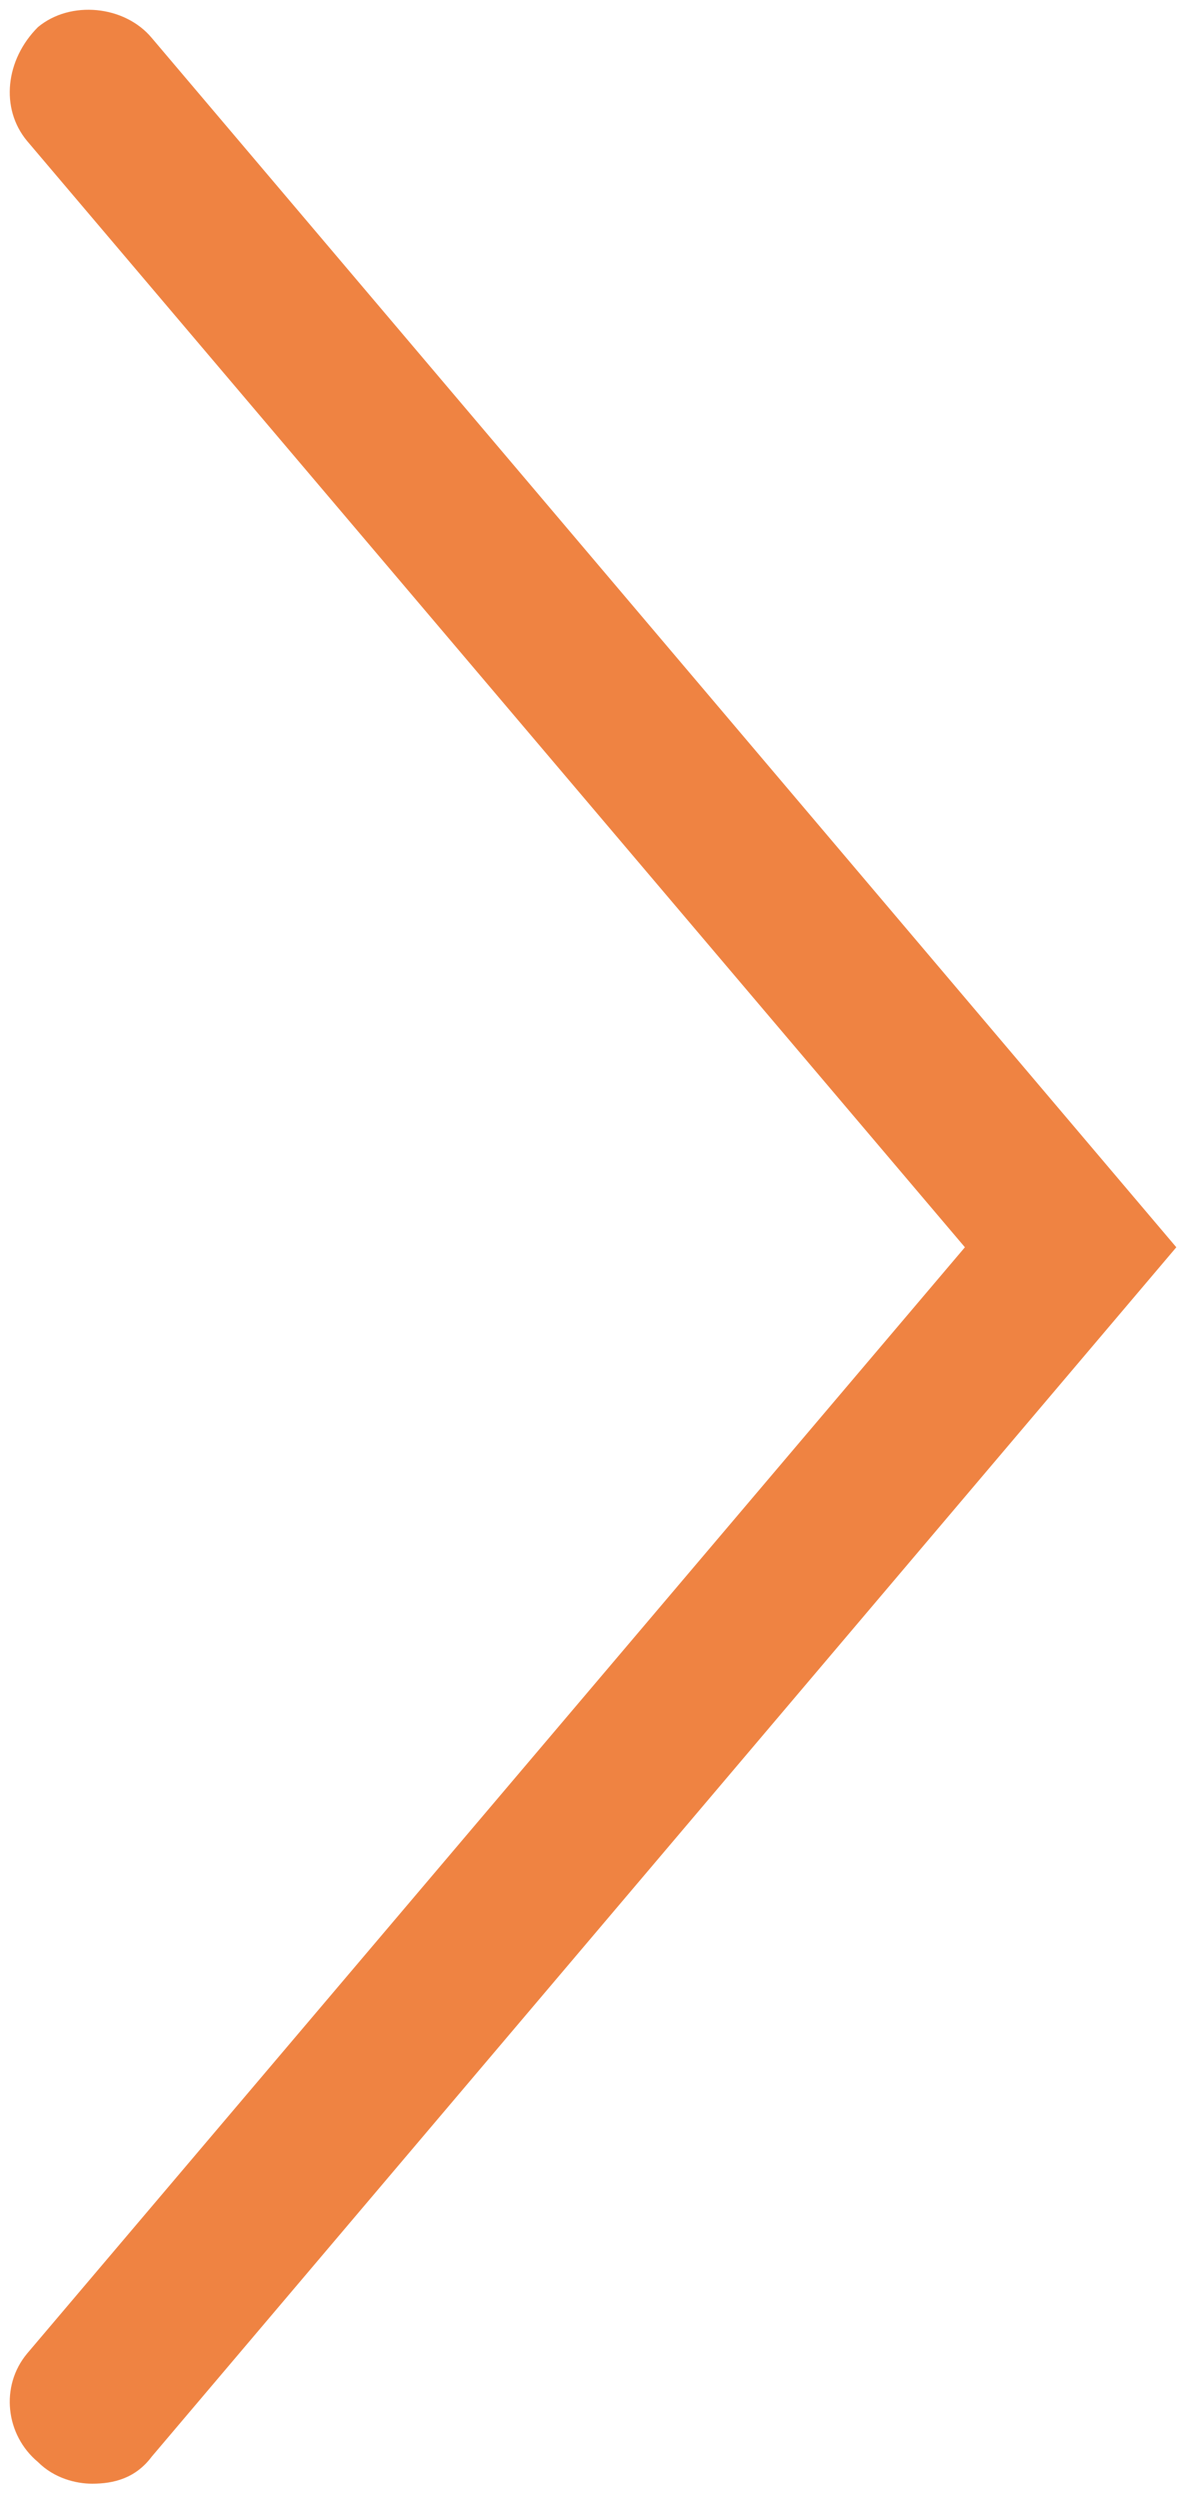 <?xml version="1.0" encoding="utf-8"?>
<!-- Generator: Adobe Illustrator 24.3.0, SVG Export Plug-In . SVG Version: 6.00 Build 0)  -->
<svg version="1.1" id="_レイヤー_1" xmlns="http://www.w3.org/2000/svg" xmlns:xlink="http://www.w3.org/1999/xlink" x="0px"
	 y="0px" viewBox="0 0 22.1 46.1" style="enable-background:new 0 0 22.1 46.1;" xml:space="preserve">
<style type="text/css">
	.st0{fill:#EF8342;}
</style>
<path class="st0" d="M1.7,45.8c-0.3,0-0.7-0.1-1-0.4C0.1,44.9,0,44,0.5,43.4L17.8,23L0.5,2.6C0,2,0.1,1.1,0.7,0.5
	C1.3,0,2.3,0.1,2.8,0.7L21.7,23L2.8,45.3C2.5,45.7,2.1,45.8,1.7,45.8z"/>
</svg>
